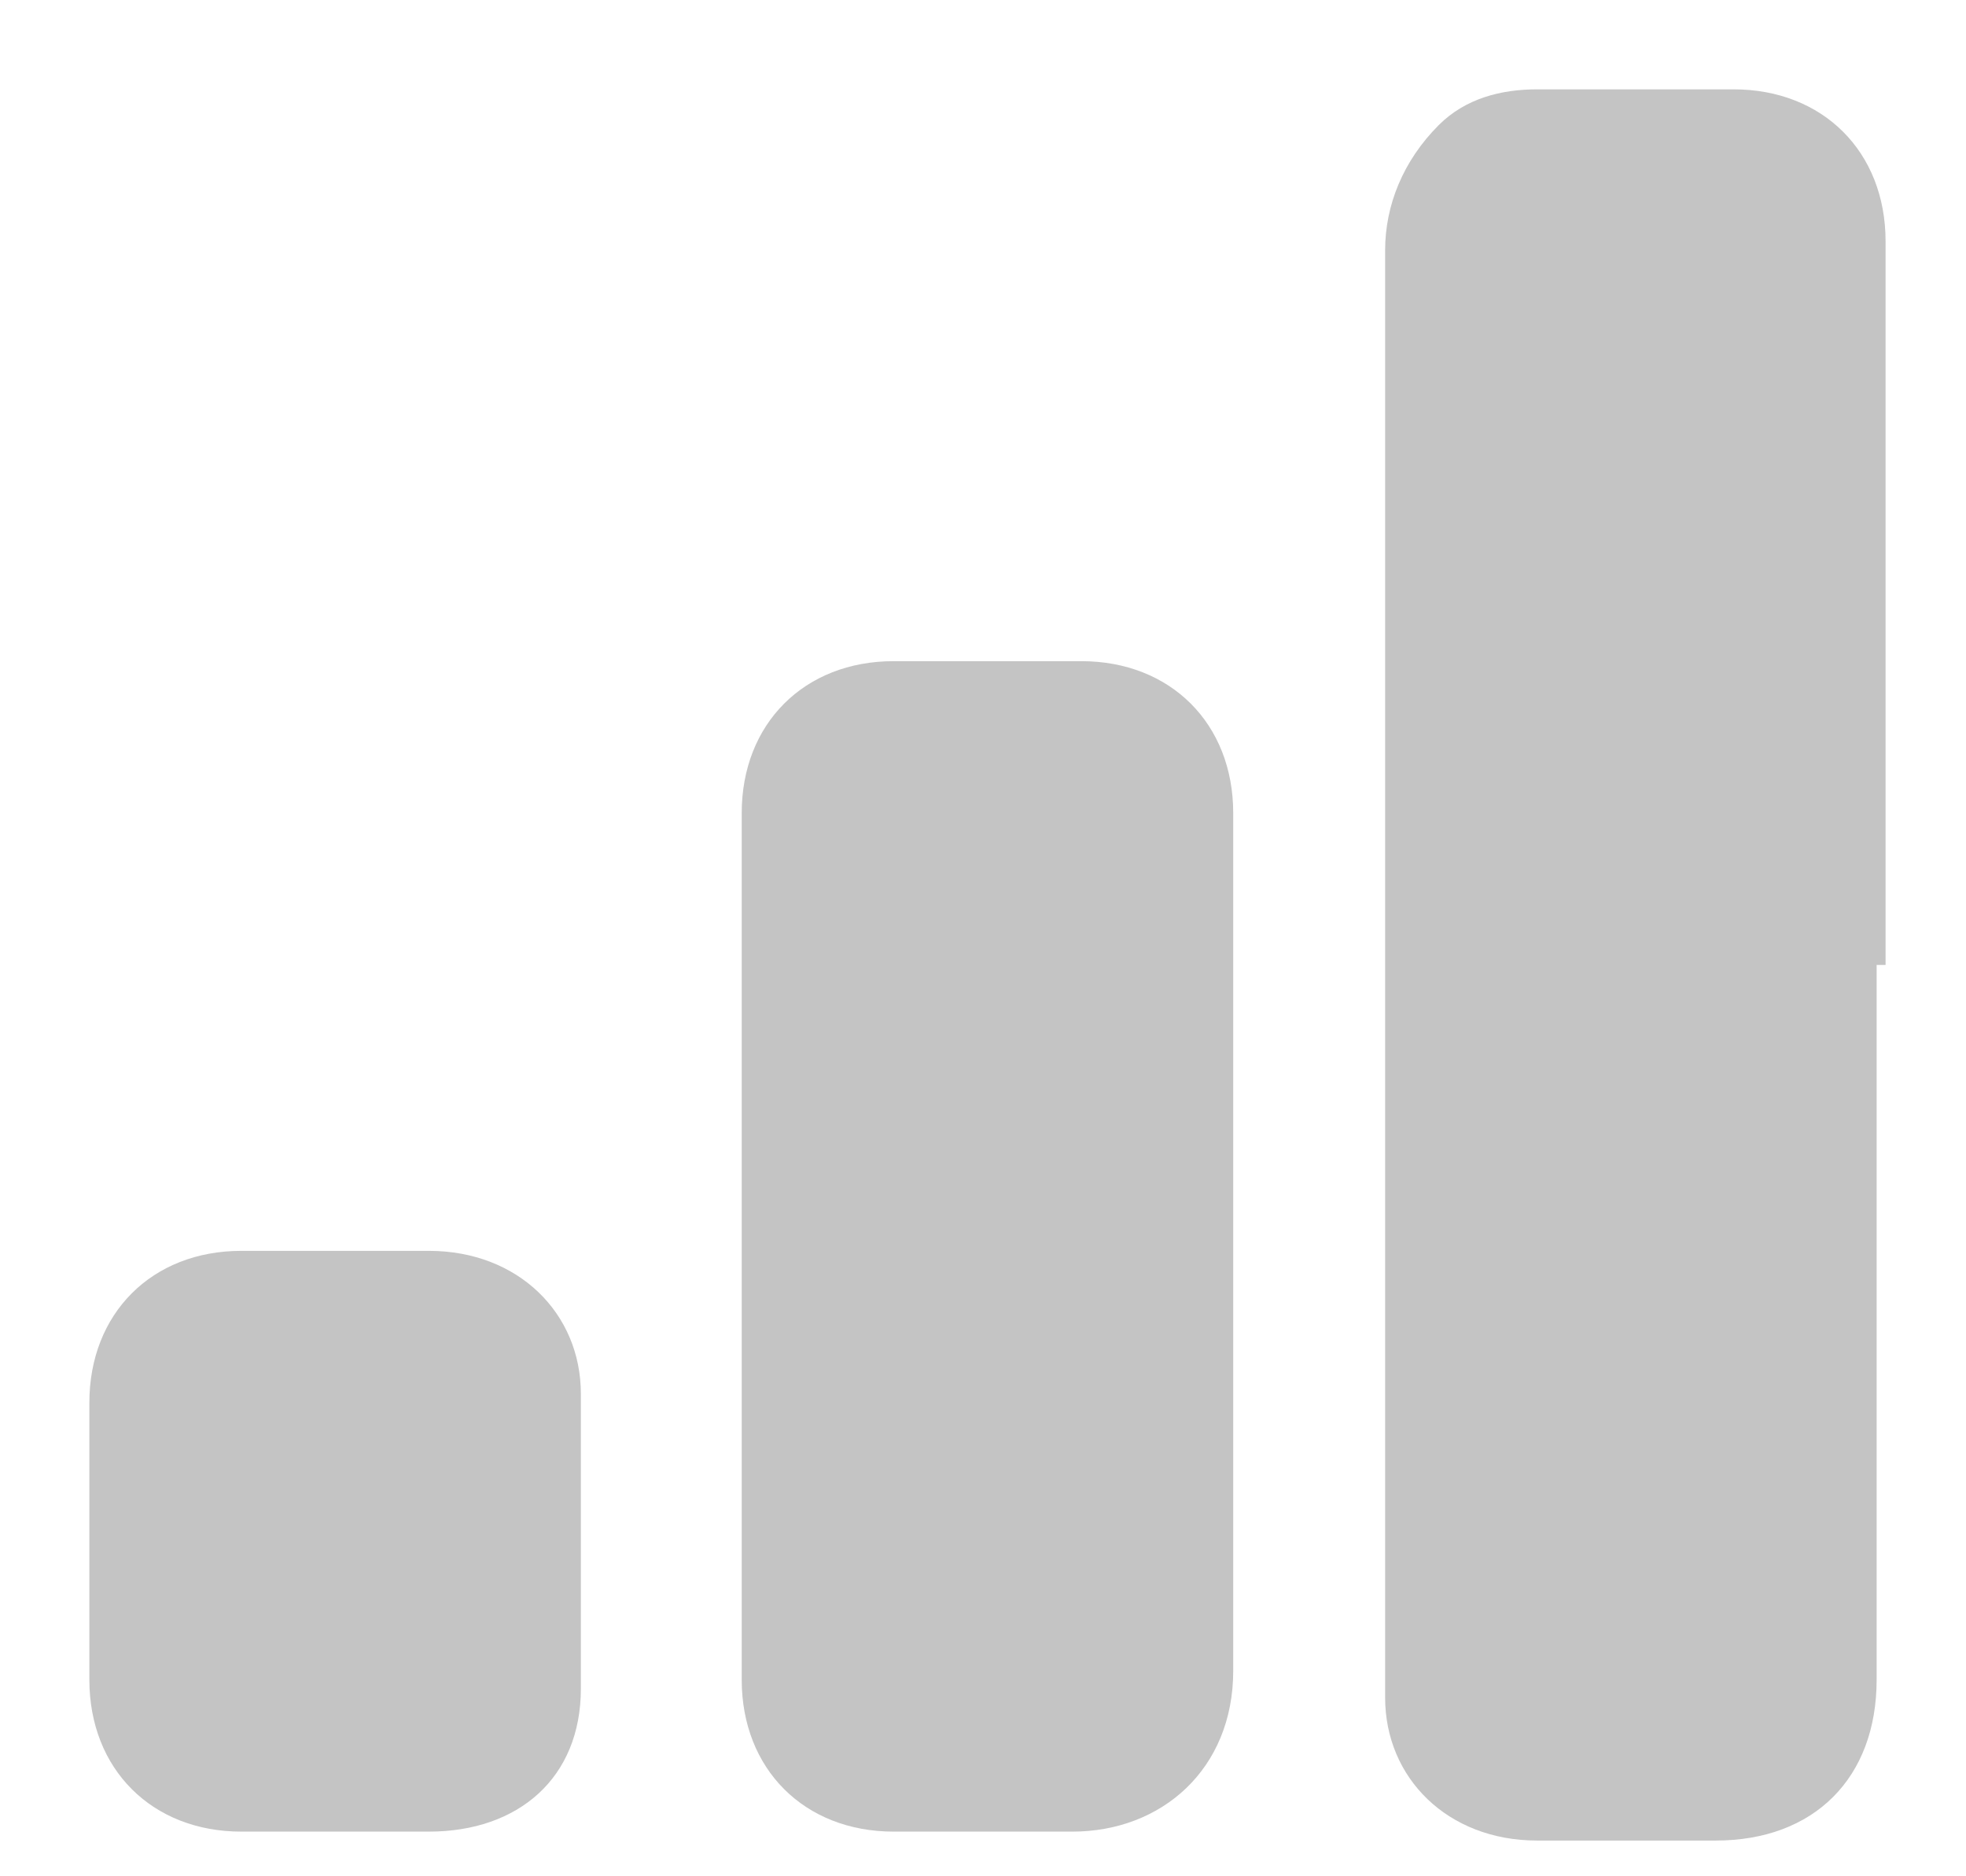 <?xml version="1.0" encoding="UTF-8"?>
<svg id="Livello_1" data-name="Livello 1" xmlns="http://www.w3.org/2000/svg" version="1.1" viewBox="0 0 22 21">
  <defs>
    <style>
      .cls-1 {
        fill: #c4c4c4;
        stroke-width: 0px;
      }
    </style>
  </defs>
  <path class="cls-1" d="M21,10.8c0,2.7,0,5.3,0,8,0,1.1-.7,1.8-1.8,1.8-.7,0-1.4,0-2,0-1,0-1.7-.7-1.7-1.6,0,0,0-.1,0-.2,0-5.3,0-10.7,0-16,0-.5.2-1,.6-1.4.3-.3.7-.4,1.1-.4.7,0,1.4,0,2.2,0,1,0,1.7.7,1.7,1.7,0,2.7,0,5.4,0,8.1Z"/>
  <path class="cls-1" d="M13.8,14c0,1.6,0,3.2,0,4.7,0,1.1-.8,1.8-1.8,1.8-.7,0-1.3,0-2,0-1,0-1.7-.7-1.7-1.7,0-3.2,0-6.5,0-9.7,0-1,.7-1.7,1.7-1.7.7,0,1.4,0,2.1,0,1,0,1.7.7,1.7,1.7,0,1.6,0,3.2,0,4.8Z"/>
  <path class="cls-1" d="M1,17.3c0-.5,0-1.1,0-1.6,0-1,.7-1.7,1.7-1.7.7,0,1.4,0,2.1,0,1,0,1.7.7,1.7,1.6,0,1.1,0,2.2,0,3.3,0,1-.7,1.6-1.7,1.6-.7,0-1.4,0-2.1,0-1,0-1.7-.7-1.7-1.7,0-.5,0-1.1,0-1.6Z"/>
</svg>